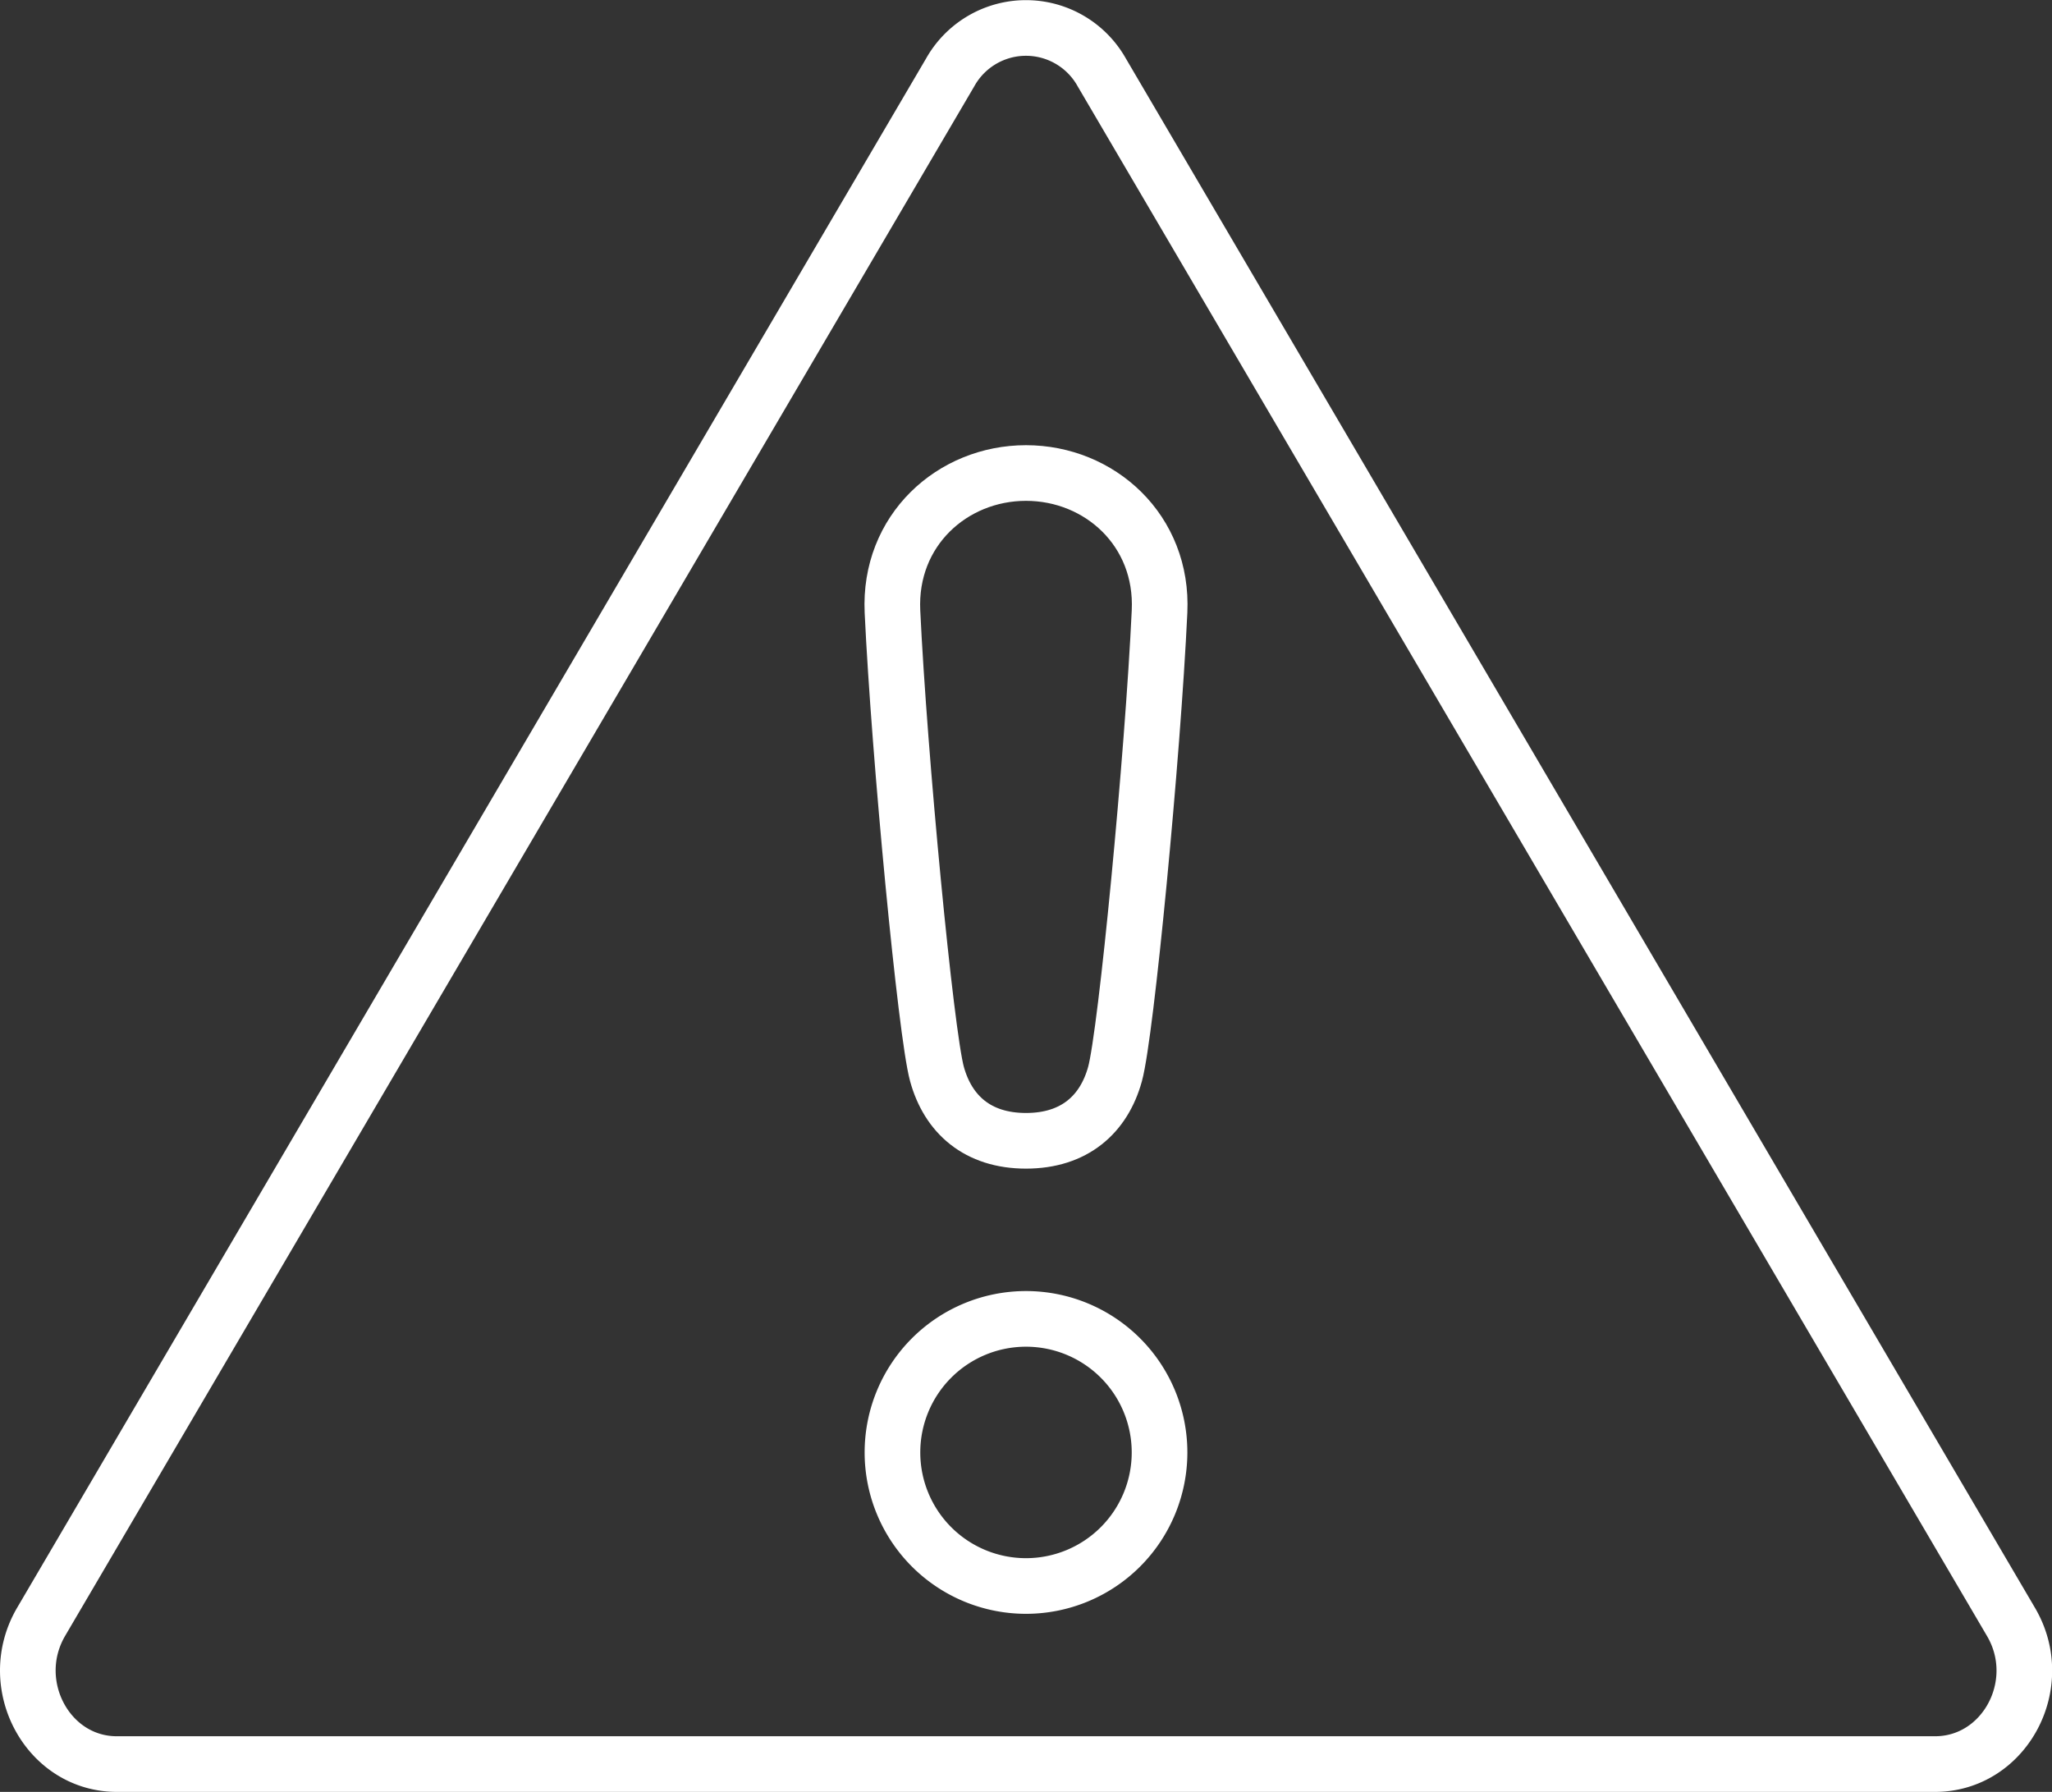 <svg id="Large_Preview" data-name="Large Preview" xmlns="http://www.w3.org/2000/svg" viewBox="0 0 368.78 322"><rect x="0" y="0" width="368.78" height="322" fill="#333333" stroke="none"/><defs><style>.cls-1,.cls-2{fill:none;stroke:#fff;stroke-width:10px;}.cls-1{stroke-miterlimit:10;}.cls-2{stroke-linejoin:round;}</style></defs><path class="cls-1" d="M21,317C8.51,317,.84,302.6,7.4,291.42L170.77,13A15.61,15.61,0,0,1,198,13L361.39,291.42C368,302.6,360.28,317,347.76,317Z"/><path class="cls-2" d="M184.39,237a24,24,0,1,0,24,24A24,24,0,0,0,184.39,237Z"/><path class="cls-2" d="M184.39,205c8.7,0,14-4.75,16-12s6.79-57.21,8-83.11c.69-14.57-10.74-24.89-24-24.89s-24.68,10.32-24,24.89c1.22,25.9,6,75.86,8,83.11S175.69,205,184.39,205Z"/></svg>